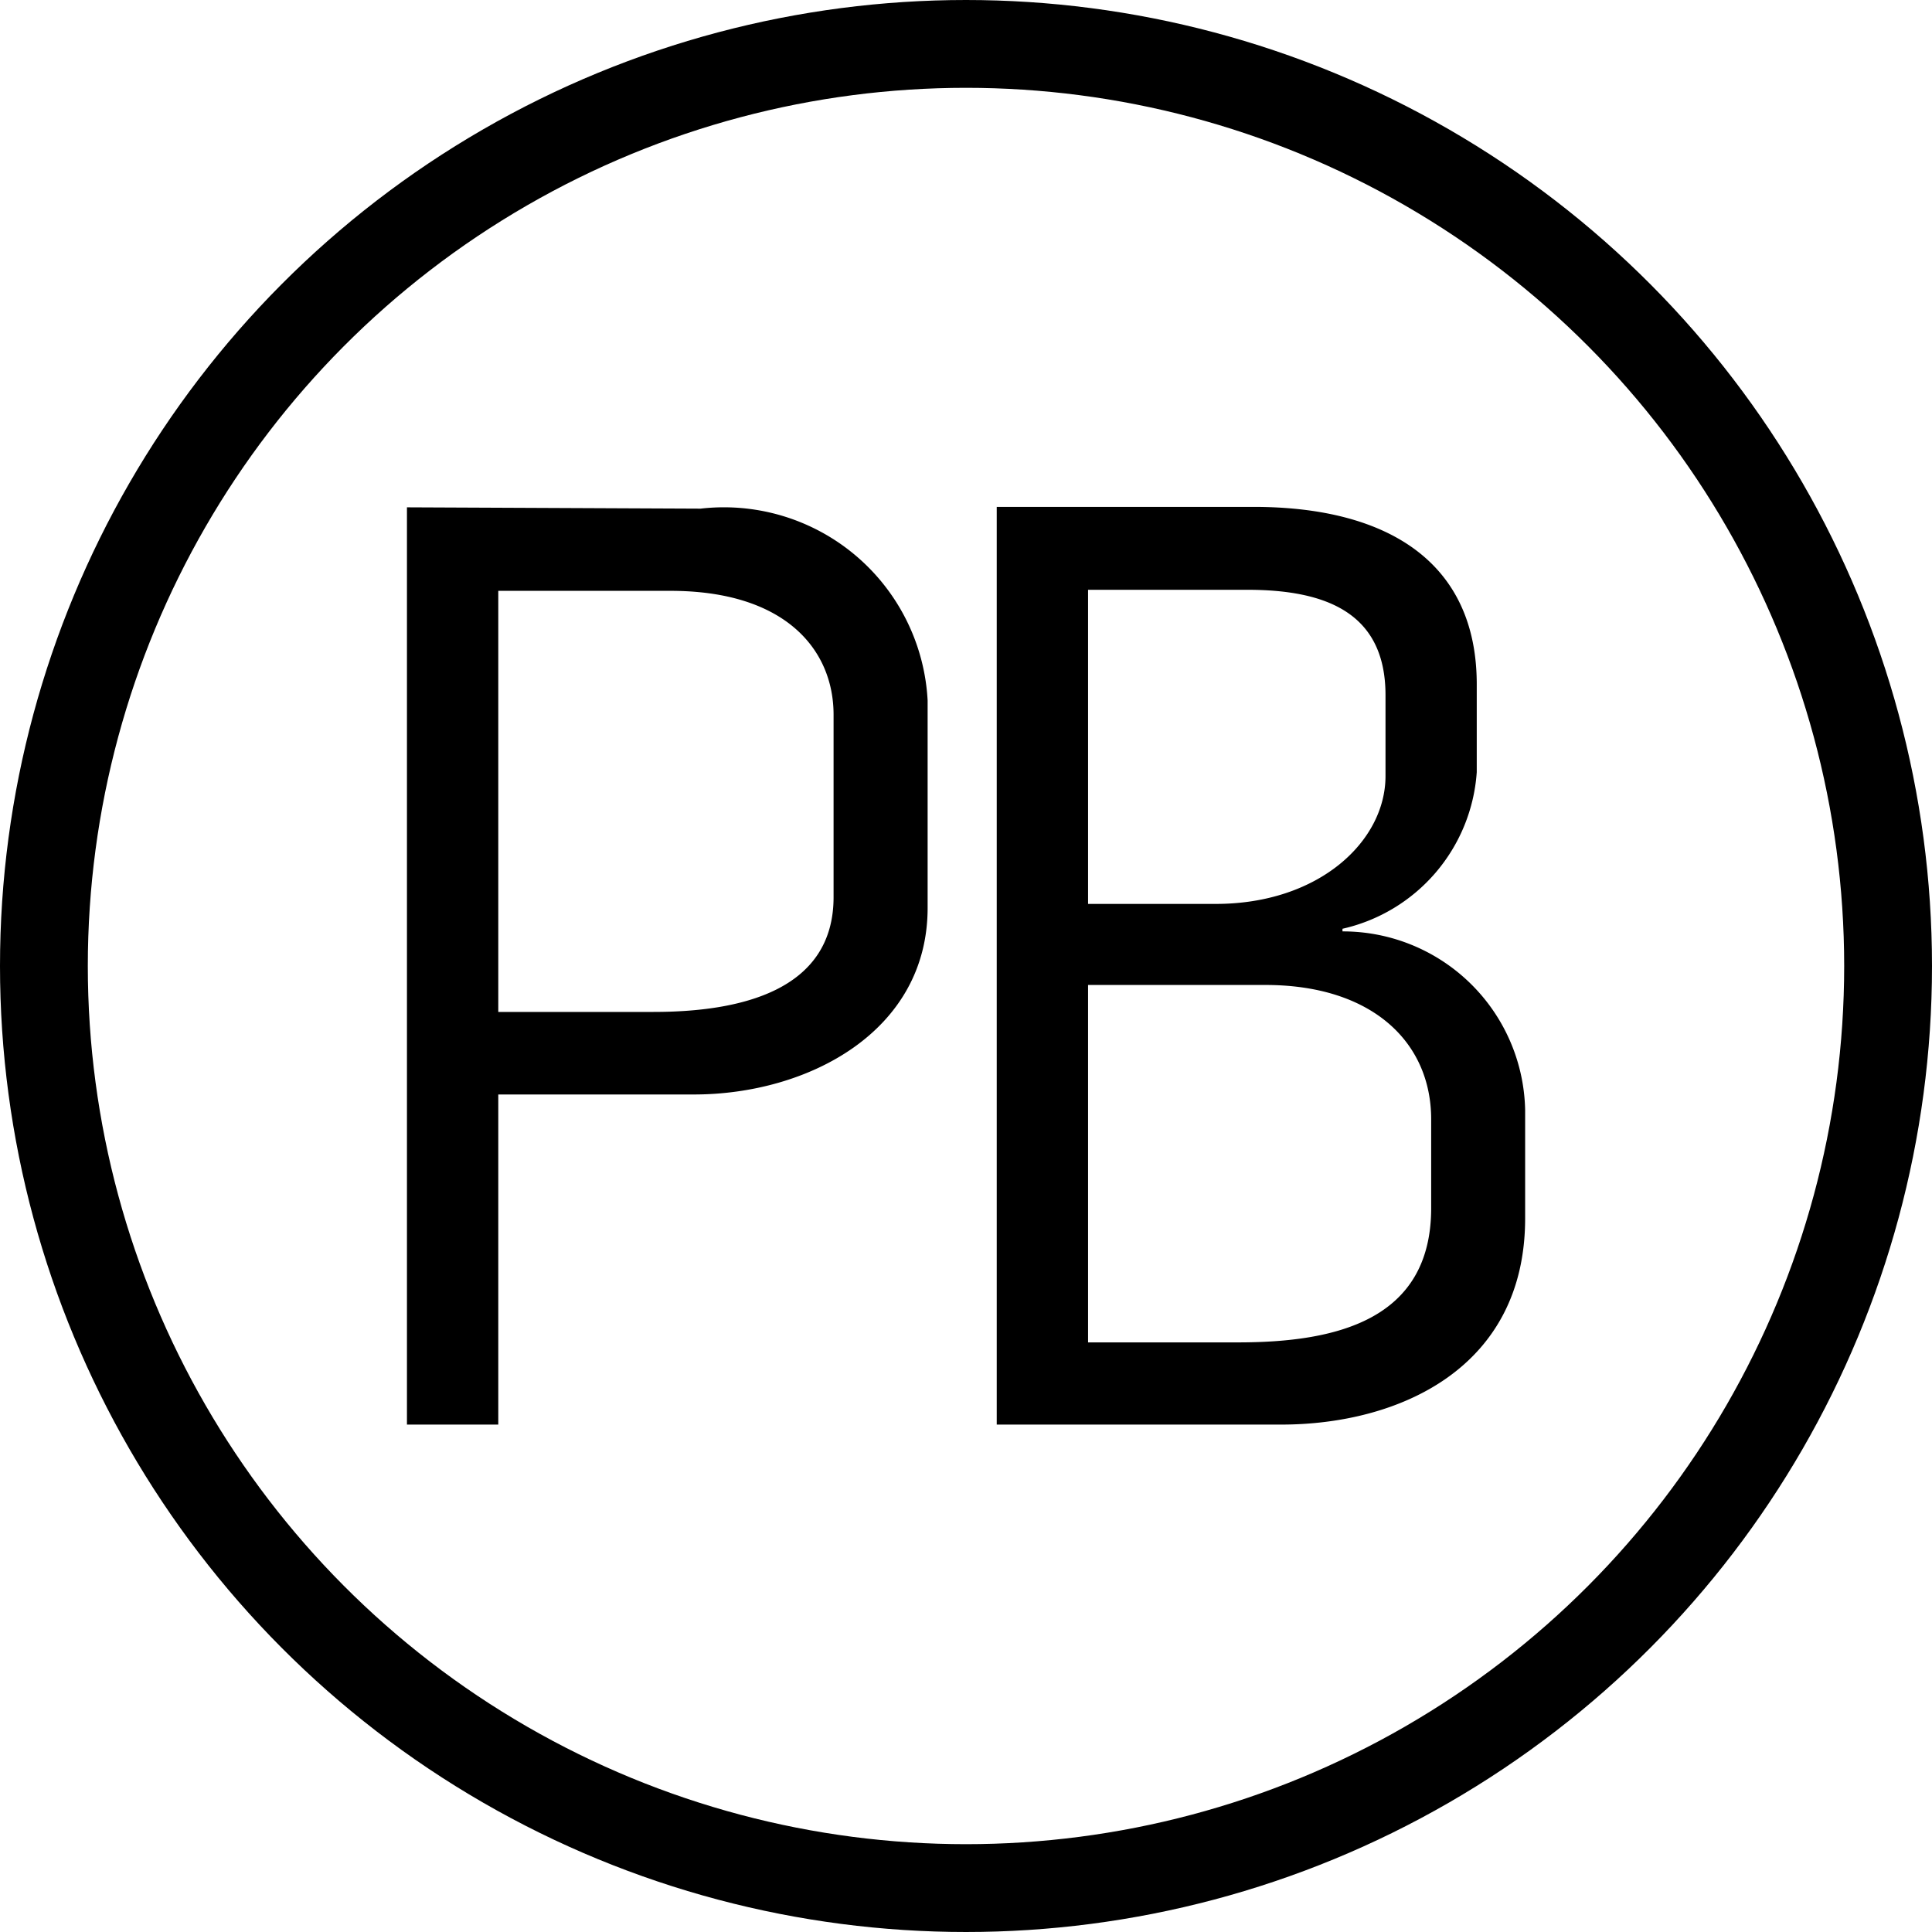 <svg xmlns="http://www.w3.org/2000/svg" width="22" height="22" viewBox="0 0 22 22">
  <g id="_01_plant_based_icn_blk_outlined" data-name="01_plant_based_icn_blk_outlined" transform="translate(22038 9064)">
    <g id="Ellipse_195" data-name="Ellipse 195" transform="translate(-22038 -9064)" fill="none" stroke="#000" stroke-width="1">
      <circle cx="11" cy="11" r="11" stroke="none"/>
      <circle cx="11" cy="11" r="10.5" fill="none"/>
    </g>
    <path id="Path_3581" data-name="Path 3581" d="M-4.342,1.306V-2.453h2.229c1.293,0,2.66-.713,2.66-2.125V-6.94A2.323,2.323,0,0,0-2.039-9.124l-3.343-.015V1.306Zm0-9.494h1.961c1.307,0,1.857.669,1.857,1.411V-4.7c0,1.07-1.07,1.307-2.05,1.307H-4.342ZM4.573,1.306c1.337,0,2.778-.639,2.778-2.348V-2.275A2.076,2.076,0,0,0,5.271-4.31v-.03A1.967,1.967,0,0,0,6.8-6.123v-1c0-1.4-1.025-2.021-2.541-2.021H1.334V1.306ZM4.186-8.2c.906,0,1.575.267,1.575,1.2v.921c0,.743-.758,1.456-1.932,1.456H2.374V-8.2Zm.208,4.5c1.218,0,1.887.654,1.887,1.53v1.01C6.281.117,5.2.37,4.082.37H2.374V-3.7Z" transform="translate(-22027.984 -9049.084)"/>
  </g>
</svg>

